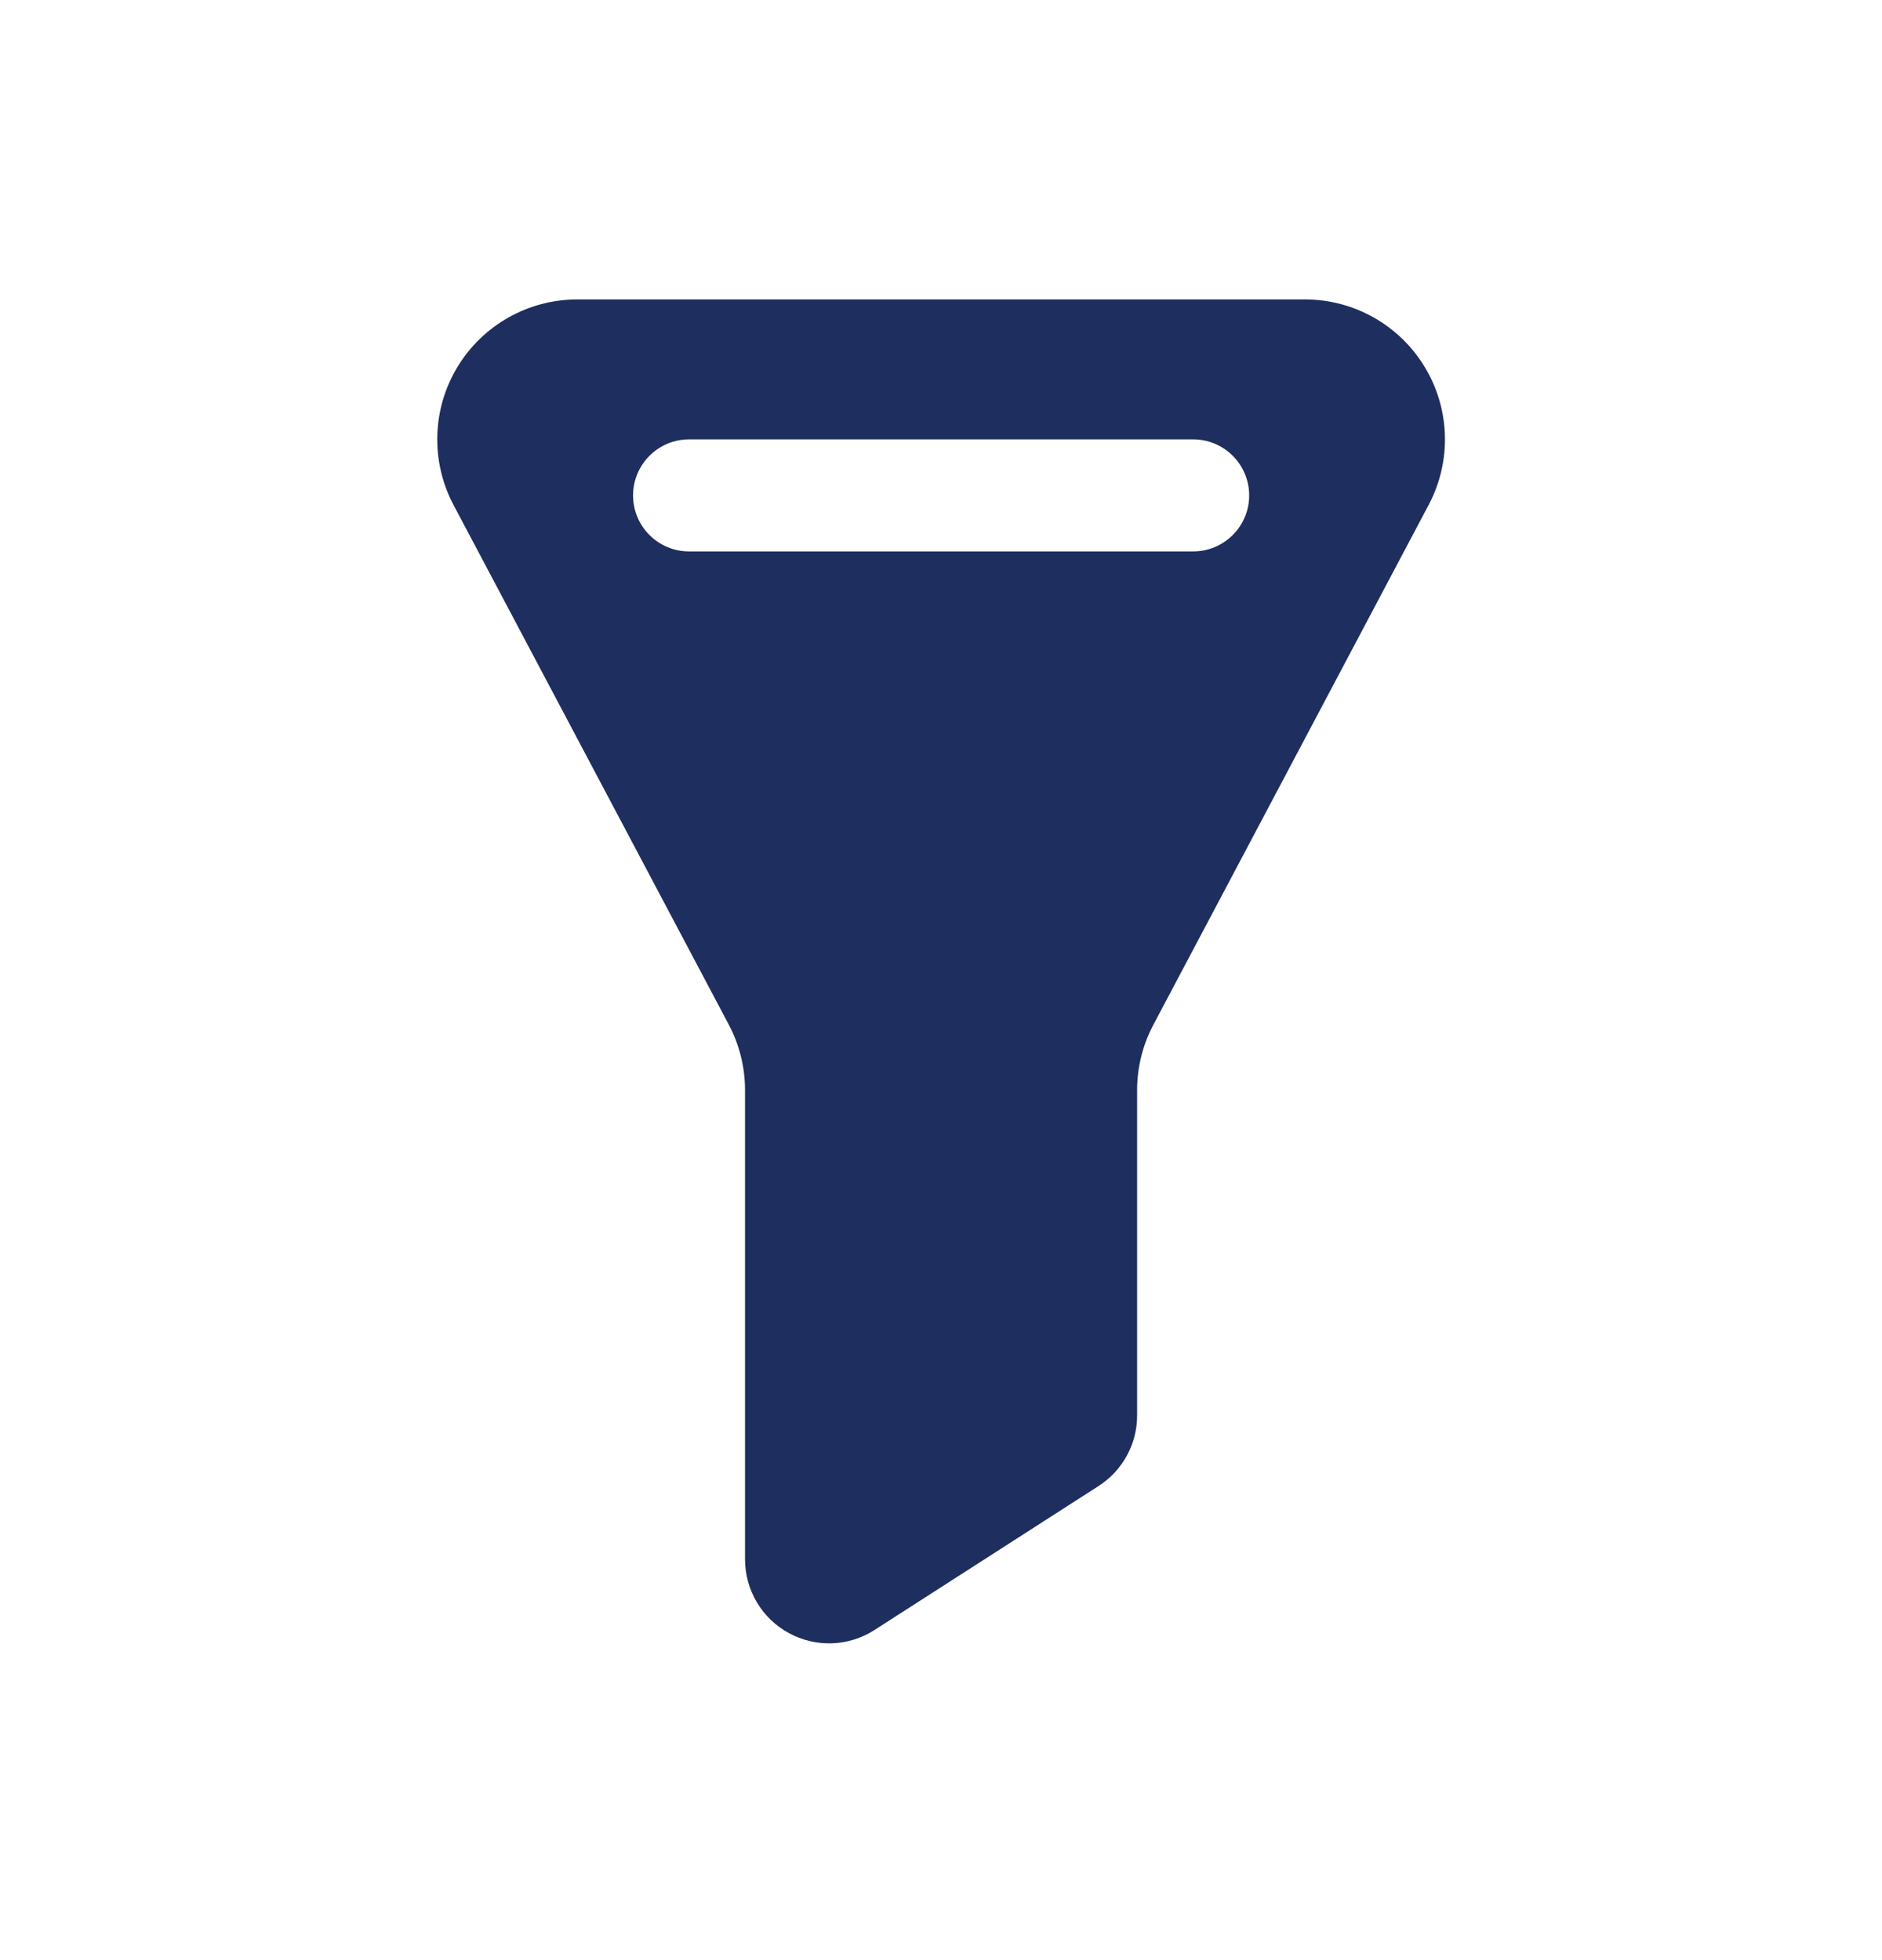 <svg width="24" height="25" viewBox="0 0 24 25" fill="none" xmlns="http://www.w3.org/2000/svg">
<g clip-path="url(#clip0_257_20660)">
<path fill-rule="evenodd" clip-rule="evenodd" d="M16.644 3.819H7.358C6.736 3.82 6.158 4.146 5.835 4.678C5.512 5.21 5.49 5.873 5.776 6.426L9.294 13.069C9.43 13.326 9.501 13.613 9.501 13.904V19.89C9.502 20.282 9.716 20.642 10.06 20.829C10.403 21.016 10.822 21.002 11.151 20.79L14.008 18.954C14.316 18.757 14.502 18.416 14.501 18.051V13.904C14.501 13.613 14.572 13.326 14.709 13.069L18.226 6.426C18.513 5.873 18.491 5.21 18.167 4.678C17.844 4.146 17.267 3.82 16.644 3.819ZM15.216 7.033H8.787C8.393 7.033 8.073 6.713 8.073 6.319C8.073 5.924 8.393 5.604 8.787 5.604H15.216C15.61 5.604 15.93 5.924 15.93 6.319C15.93 6.713 15.61 7.033 15.216 7.033Z" fill="#1E2E5E"/>
</g>
<defs>
<clipPath id="clip0_257_20660">
<rect width="24" height="24" fill="white" transform="translate(0 0.39)"/>
</clipPath>
</defs>
</svg>
